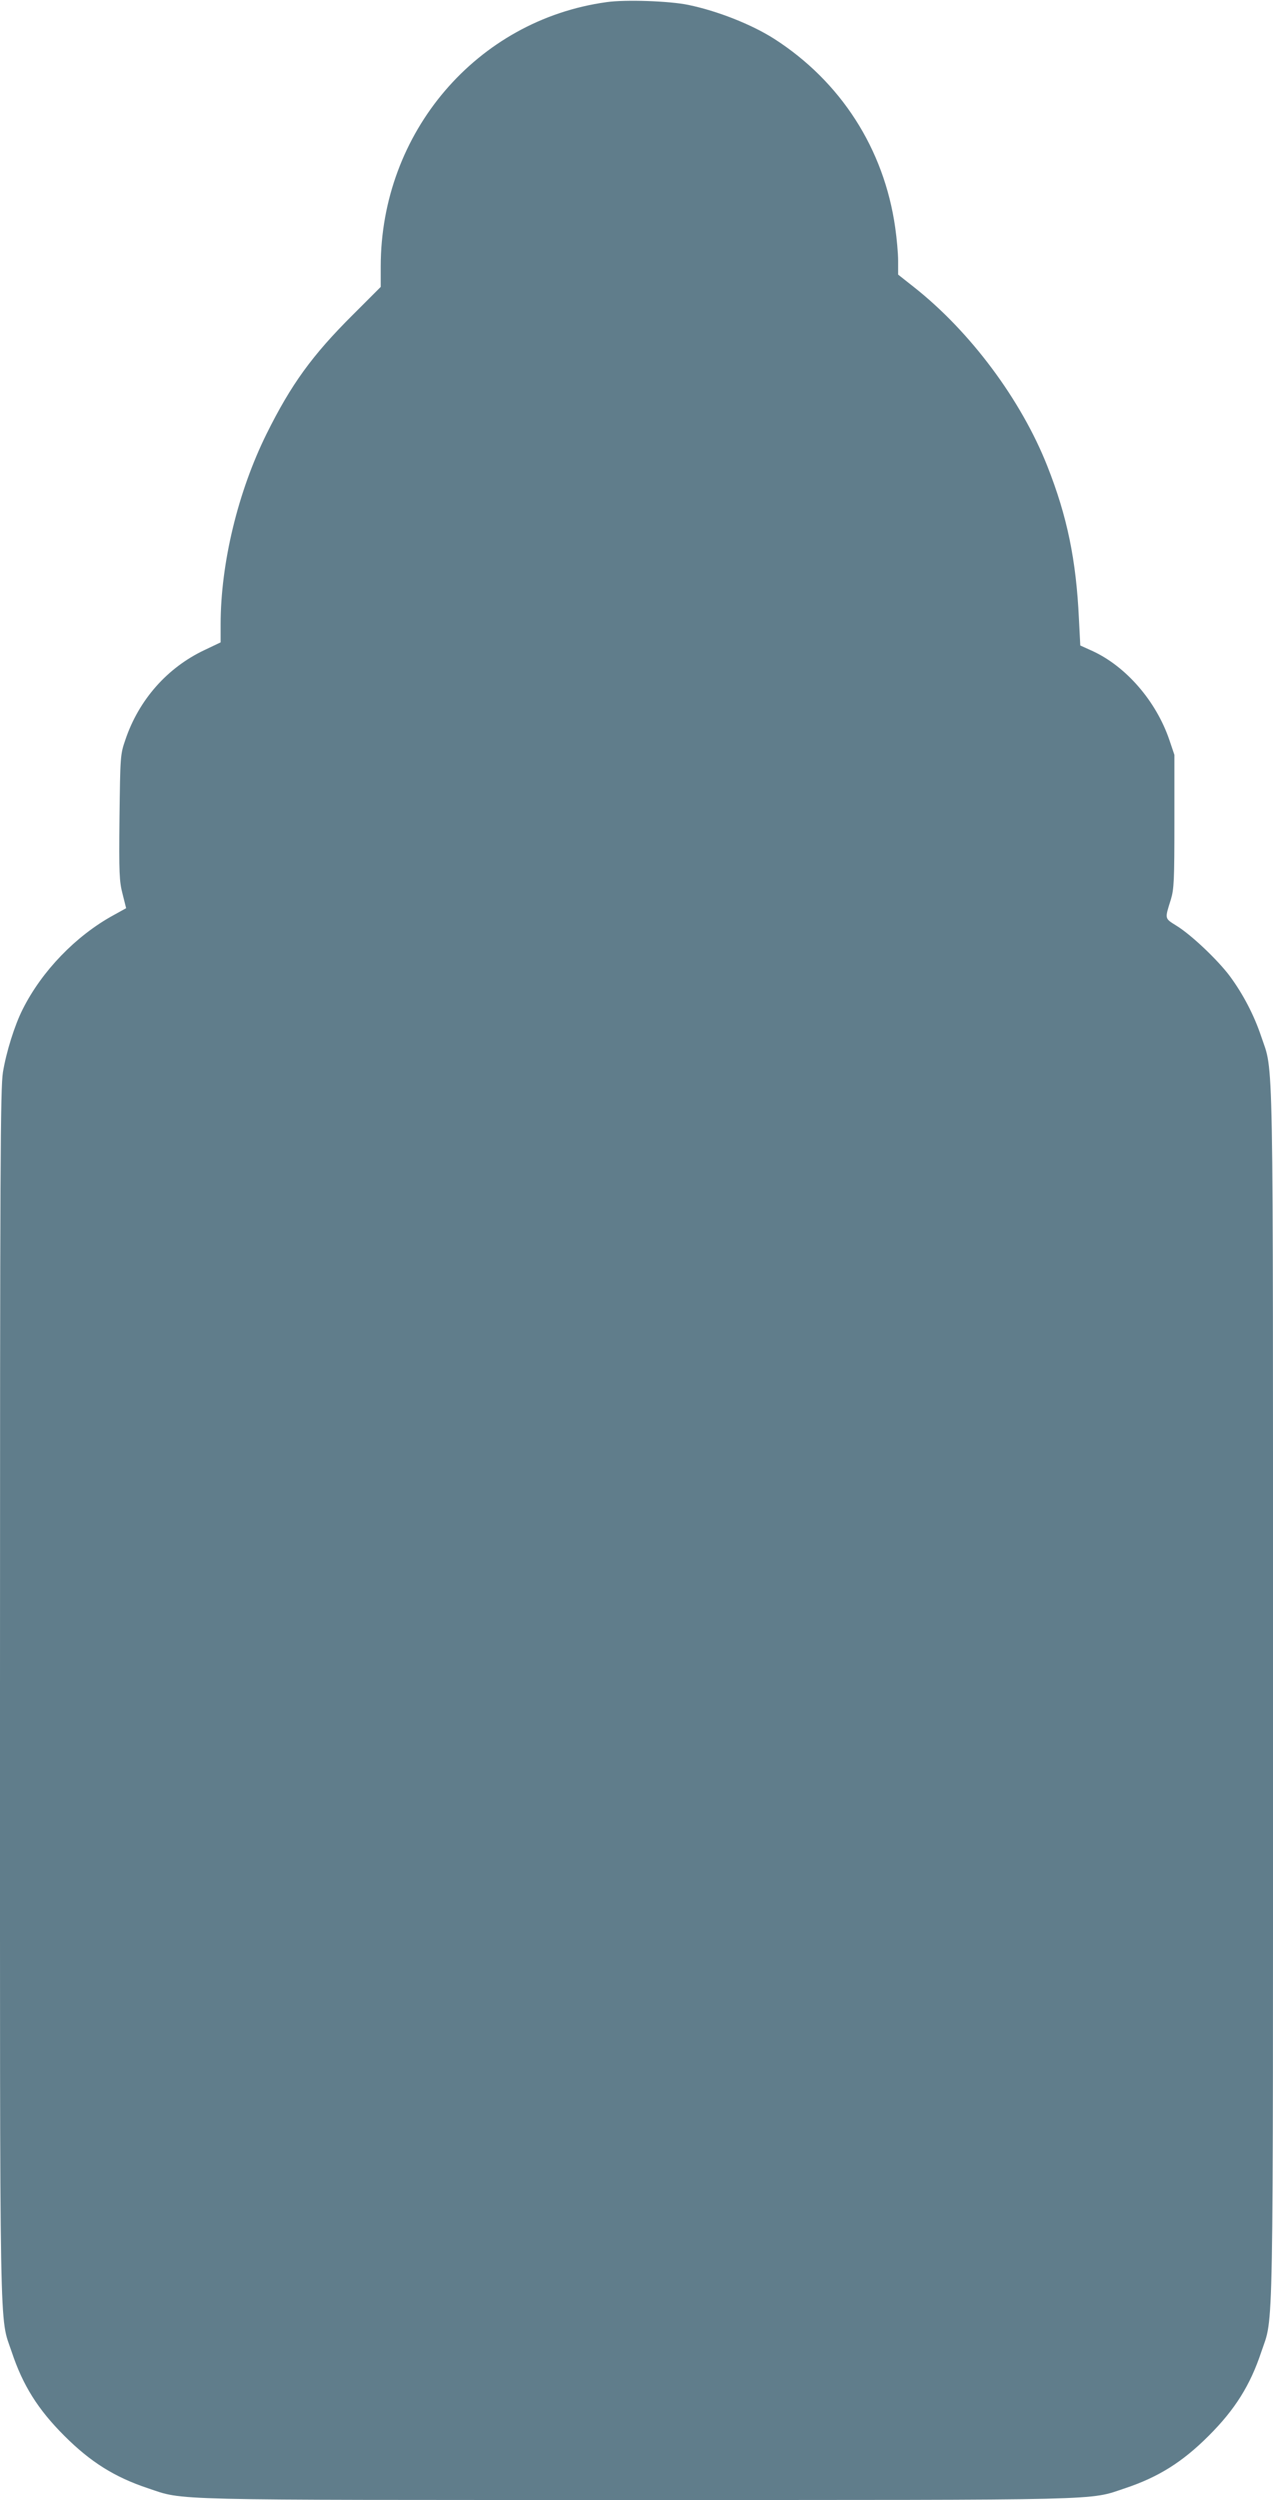 <?xml version="1.0" standalone="no"?>
<!DOCTYPE svg PUBLIC "-//W3C//DTD SVG 20010904//EN"
 "http://www.w3.org/TR/2001/REC-SVG-20010904/DTD/svg10.dtd">
<svg version="1.0" xmlns="http://www.w3.org/2000/svg"
 width="652pt" height="1280pt" viewBox="0 0 652 1280"
 preserveAspectRatio="xMidYMid meet">
<g transform="translate(0,1280) scale(0.1,-0.1)"
fill="#607d8b" stroke="none">
<path d="M3106 12789 c-664 -92 -1156 -667 -1156 -1354 l0 -104 -143 -143
c-208 -207 -316 -356 -442 -610 -146 -295 -235 -662 -235 -975 l0 -92 -82 -39
c-191 -90 -337 -255 -406 -460 -26 -75 -26 -84 -30 -397 -3 -287 -1 -328 16
-393 l18 -72 -65 -36 c-192 -105 -367 -286 -465 -482 -41 -81 -84 -218 -101
-322 -13 -84 -15 -454 -15 -3185 0 -3397 -4 -3176 60 -3367 57 -171 134 -294
269 -429 135 -135 258 -212 429 -269 189 -63 58 -60 2502 -60 2444 0 2313 -3
2502 60 171 57 294 134 429 269 135 135 212 258 269 429 64 191 60 -30 60
3367 0 3401 4 3175 -61 3370 -36 107 -92 215 -160 307 -62 83 -198 212 -273
258 -62 39 -61 33 -29 135 16 53 18 99 18 400 l0 340 -26 77 c-68 199 -222
376 -394 455 l-62 28 -7 136 c-14 302 -60 525 -162 783 -134 339 -394 688
-683 916 l-81 64 0 70 c0 39 -7 116 -15 171 -57 403 -279 748 -621 967 -115
73 -289 142 -439 173 -96 20 -323 28 -419 14z"/>
</g>
</svg>
